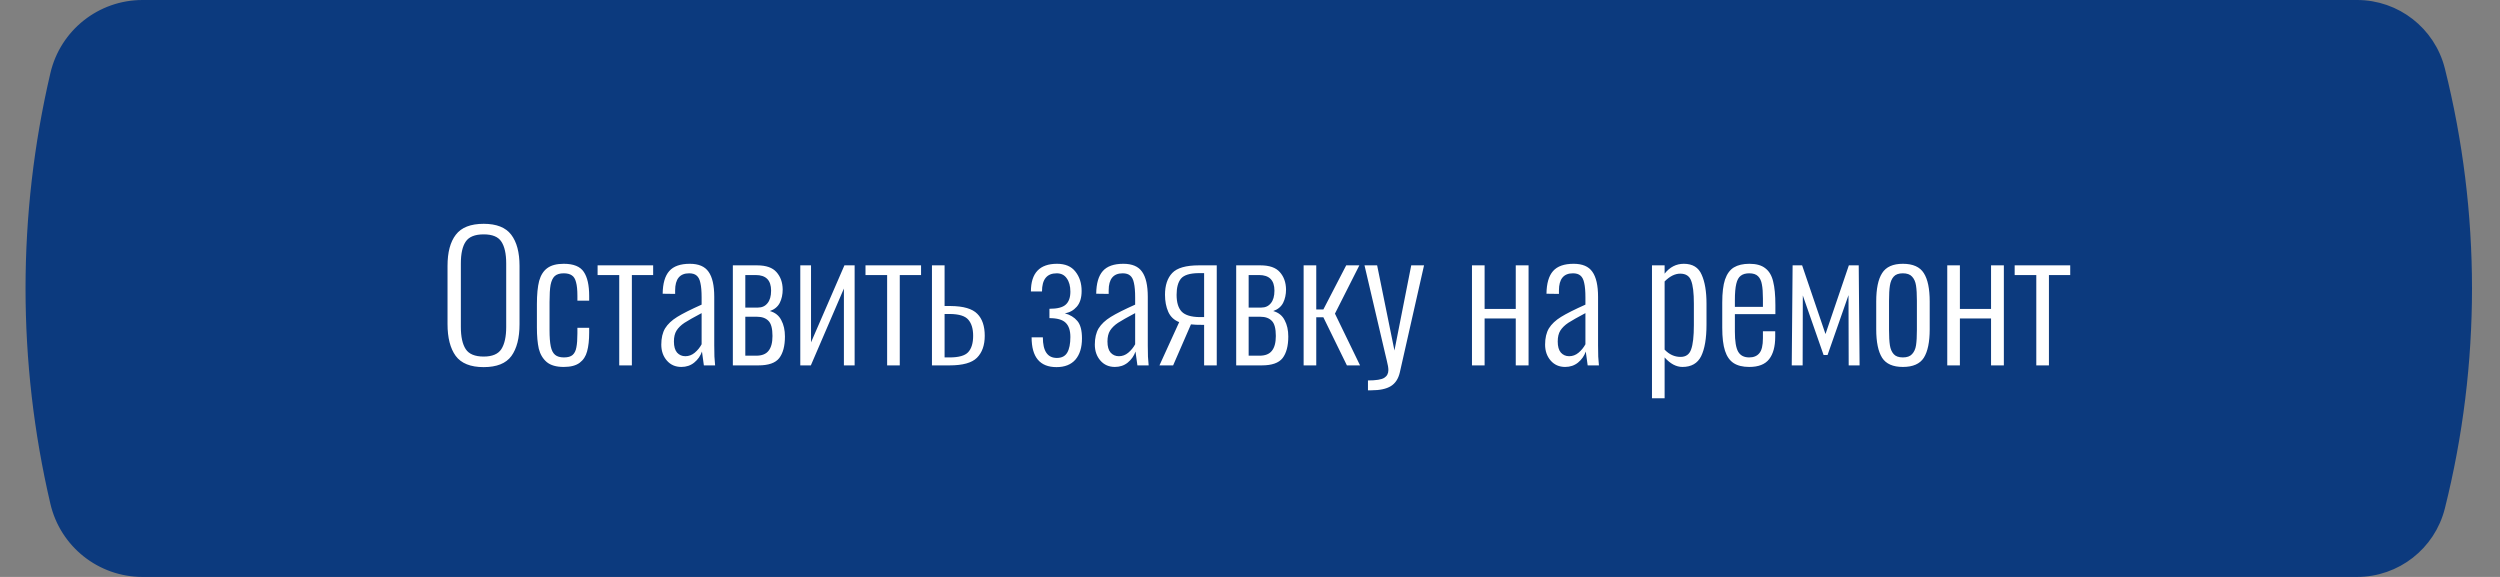 <?xml version="1.0" encoding="UTF-8"?> <svg xmlns="http://www.w3.org/2000/svg" width="260" height="60" viewBox="0 0 260 60" fill="none"><rect x="0" y="0" width="260" height="60" fill="#808080" stroke="none"/> <path d="M14.819 0.5H245.138C249.224 0.5 252.786 3.279 253.78 7.243C257.525 22.183 257.525 37.817 253.78 52.757C252.786 56.721 249.224 59.5 245.138 59.5H14.819C10.482 59.5 6.717 56.514 5.729 52.292C2.298 37.629 2.298 22.372 5.729 7.708C6.717 3.486 10.482 0.5 14.819 0.5Z" fill="#0C3A7E" stroke="#0C3A7E"></path> <path d="M50.305 38.18C48.937 38.18 47.965 37.79 47.389 37.01C46.825 36.23 46.543 35.126 46.543 33.698V27.65C46.543 26.234 46.831 25.154 47.407 24.41C47.983 23.654 48.949 23.276 50.305 23.276C51.637 23.276 52.591 23.654 53.167 24.41C53.743 25.166 54.031 26.246 54.031 27.65V33.716C54.031 35.144 53.749 36.248 53.185 37.028C52.621 37.796 51.661 38.18 50.305 38.18ZM50.305 37.082C51.193 37.082 51.805 36.824 52.141 36.308C52.477 35.78 52.645 35.012 52.645 34.004V27.398C52.645 26.39 52.477 25.634 52.141 25.13C51.817 24.626 51.205 24.374 50.305 24.374C49.393 24.374 48.769 24.626 48.433 25.13C48.097 25.622 47.929 26.378 47.929 27.398V34.004C47.929 35.024 48.097 35.792 48.433 36.308C48.769 36.824 49.393 37.082 50.305 37.082ZM58.628 38.162C57.86 38.162 57.272 37.994 56.864 37.658C56.456 37.31 56.18 36.848 56.036 36.272C55.904 35.684 55.838 34.946 55.838 34.058V31.628C55.838 30.62 55.916 29.816 56.072 29.216C56.24 28.616 56.522 28.172 56.918 27.884C57.326 27.584 57.896 27.434 58.628 27.434C59.648 27.434 60.344 27.716 60.716 28.28C61.088 28.832 61.274 29.66 61.274 30.764V31.268H60.05V30.764C60.05 30.152 60.002 29.678 59.906 29.342C59.822 29.006 59.678 28.772 59.474 28.64C59.27 28.496 58.988 28.424 58.628 28.424C58.22 28.424 57.908 28.52 57.692 28.712C57.488 28.904 57.344 29.21 57.26 29.63C57.188 30.038 57.152 30.632 57.152 31.412V34.328C57.152 35.048 57.194 35.612 57.278 36.02C57.362 36.428 57.512 36.722 57.728 36.902C57.944 37.082 58.25 37.172 58.646 37.172C59.054 37.172 59.354 37.088 59.546 36.92C59.75 36.74 59.882 36.476 59.942 36.128C60.014 35.78 60.05 35.294 60.05 34.67V34.094H61.274V34.598C61.274 35.378 61.202 36.026 61.058 36.542C60.926 37.046 60.668 37.442 60.284 37.73C59.9 38.018 59.348 38.162 58.628 38.162ZM64.4 28.604H62.15V27.596H67.928V28.604H65.714V38H64.4V28.604ZM70.862 38.162C70.238 38.162 69.734 37.94 69.35 37.496C68.966 37.052 68.774 36.5 68.774 35.84C68.774 35.156 68.906 34.592 69.17 34.148C69.446 33.704 69.866 33.308 70.43 32.96C70.994 32.612 71.84 32.186 72.968 31.682V30.944C72.968 30.296 72.926 29.792 72.842 29.432C72.77 29.072 72.638 28.814 72.446 28.658C72.266 28.502 72.008 28.424 71.672 28.424C70.7 28.424 70.214 29.018 70.214 30.206V30.566L68.918 30.548C68.93 29.48 69.158 28.694 69.602 28.19C70.046 27.686 70.76 27.434 71.744 27.434C72.656 27.434 73.304 27.71 73.688 28.262C74.084 28.814 74.282 29.684 74.282 30.872V35.93C74.282 36.266 74.288 36.65 74.3 37.082C74.324 37.514 74.348 37.82 74.372 38H73.202L73.004 36.56C72.848 37.016 72.578 37.4 72.194 37.712C71.822 38.012 71.378 38.162 70.862 38.162ZM71.276 37.046C71.636 37.046 71.96 36.926 72.248 36.686C72.548 36.434 72.788 36.14 72.968 35.804V32.564C72.152 32.996 71.558 33.332 71.186 33.572C70.826 33.812 70.55 34.082 70.358 34.382C70.178 34.67 70.088 35.048 70.088 35.516C70.088 36.032 70.196 36.416 70.412 36.668C70.64 36.92 70.928 37.046 71.276 37.046ZM76.216 27.596H78.736C79.672 27.596 80.344 27.83 80.752 28.298C81.172 28.766 81.388 29.366 81.4 30.098C81.4 30.626 81.298 31.094 81.094 31.502C80.89 31.898 80.548 32.18 80.068 32.348C80.62 32.504 81.016 32.822 81.256 33.302C81.508 33.77 81.634 34.334 81.634 34.994C81.634 35.978 81.436 36.728 81.04 37.244C80.644 37.748 79.924 38 78.88 38H76.216V27.596ZM78.826 31.988C79.246 31.988 79.576 31.838 79.816 31.538C80.068 31.238 80.194 30.8 80.194 30.224C80.194 29.144 79.66 28.604 78.592 28.604H77.512V31.988H78.826ZM78.646 36.992C79.234 36.992 79.66 36.824 79.924 36.488C80.2 36.152 80.338 35.636 80.338 34.94C80.338 34.172 80.2 33.65 79.924 33.374C79.648 33.086 79.252 32.942 78.736 32.942H77.512V36.992H78.646ZM83.23 27.596H84.346V35.606L87.82 27.596H88.882V38H87.766V30.008L84.328 38H83.23V27.596ZM92.262 28.604H90.012V27.596H95.79V28.604H93.576V38H92.262V28.604ZM96.923 27.596H98.237V31.826H98.867C100.199 31.838 101.123 32.108 101.639 32.636C102.155 33.152 102.413 33.914 102.413 34.922C102.413 35.906 102.143 36.668 101.603 37.208C101.075 37.736 100.127 38 98.759 38H96.923V27.596ZM98.759 37.172C99.707 37.172 100.349 36.992 100.685 36.632C101.033 36.26 101.207 35.69 101.207 34.922C101.207 34.19 101.039 33.632 100.703 33.248C100.379 32.864 99.749 32.666 98.813 32.654H98.237V37.172H98.759ZM109.879 38.18C108.151 38.18 107.287 37.148 107.287 35.084H108.457C108.457 36.512 108.943 37.226 109.915 37.226C110.419 37.226 110.779 37.04 110.995 36.668C111.211 36.296 111.319 35.756 111.319 35.048C111.319 34.364 111.151 33.866 110.815 33.554C110.491 33.242 109.933 33.086 109.141 33.086V32.114C109.957 32.114 110.521 31.97 110.833 31.682C111.157 31.394 111.319 30.944 111.319 30.332C111.319 29.756 111.193 29.294 110.941 28.946C110.701 28.598 110.353 28.424 109.897 28.424C108.877 28.424 108.367 29.054 108.367 30.314H107.215C107.215 28.394 108.121 27.434 109.933 27.434C110.785 27.434 111.421 27.704 111.841 28.244C112.273 28.784 112.489 29.456 112.489 30.26C112.489 30.968 112.321 31.514 111.985 31.898C111.649 32.282 111.235 32.51 110.743 32.582C111.295 32.738 111.727 33.002 112.039 33.374C112.363 33.746 112.525 34.352 112.525 35.192C112.525 36.14 112.297 36.878 111.841 37.406C111.385 37.922 110.731 38.18 109.879 38.18ZM115.95 38.162C115.326 38.162 114.822 37.94 114.438 37.496C114.054 37.052 113.862 36.5 113.862 35.84C113.862 35.156 113.994 34.592 114.258 34.148C114.534 33.704 114.954 33.308 115.518 32.96C116.082 32.612 116.928 32.186 118.056 31.682V30.944C118.056 30.296 118.014 29.792 117.93 29.432C117.858 29.072 117.726 28.814 117.534 28.658C117.354 28.502 117.096 28.424 116.76 28.424C115.788 28.424 115.302 29.018 115.302 30.206V30.566L114.006 30.548C114.018 29.48 114.246 28.694 114.69 28.19C115.134 27.686 115.848 27.434 116.832 27.434C117.744 27.434 118.392 27.71 118.776 28.262C119.172 28.814 119.37 29.684 119.37 30.872V35.93C119.37 36.266 119.376 36.65 119.388 37.082C119.412 37.514 119.436 37.82 119.46 38H118.29L118.092 36.56C117.936 37.016 117.666 37.4 117.282 37.712C116.91 38.012 116.466 38.162 115.95 38.162ZM116.364 37.046C116.724 37.046 117.048 36.926 117.336 36.686C117.636 36.434 117.876 36.14 118.056 35.804V32.564C117.24 32.996 116.646 33.332 116.274 33.572C115.914 33.812 115.638 34.082 115.446 34.382C115.266 34.67 115.176 35.048 115.176 35.516C115.176 36.032 115.284 36.416 115.5 36.668C115.728 36.92 116.016 37.046 116.364 37.046ZM122.636 33.5C122.108 33.296 121.73 32.942 121.502 32.438C121.274 31.922 121.16 31.328 121.16 30.656C121.16 29.672 121.412 28.916 121.916 28.388C122.42 27.86 123.344 27.596 124.688 27.596H126.542V38H125.228V33.788C124.556 33.788 124.1 33.77 123.86 33.734L122.006 38H120.584L122.636 33.5ZM125.228 32.978V28.406H124.634C123.734 28.418 123.128 28.61 122.816 28.982C122.516 29.354 122.366 29.912 122.366 30.656C122.366 31.46 122.546 32.048 122.906 32.42C123.266 32.78 123.884 32.966 124.76 32.978H125.228ZM128.564 27.596H131.084C132.02 27.596 132.692 27.83 133.1 28.298C133.52 28.766 133.736 29.366 133.748 30.098C133.748 30.626 133.646 31.094 133.442 31.502C133.238 31.898 132.896 32.18 132.416 32.348C132.968 32.504 133.364 32.822 133.604 33.302C133.856 33.77 133.982 34.334 133.982 34.994C133.982 35.978 133.784 36.728 133.388 37.244C132.992 37.748 132.272 38 131.228 38H128.564V27.596ZM131.174 31.988C131.594 31.988 131.924 31.838 132.164 31.538C132.416 31.238 132.542 30.8 132.542 30.224C132.542 29.144 132.008 28.604 130.94 28.604H129.86V31.988H131.174ZM130.994 36.992C131.582 36.992 132.008 36.824 132.272 36.488C132.548 36.152 132.686 35.636 132.686 34.94C132.686 34.172 132.548 33.65 132.272 33.374C131.996 33.086 131.6 32.942 131.084 32.942H129.86V36.992H130.994ZM135.577 27.596H136.891V32.186H137.629L140.005 27.596H141.373L138.835 32.618L141.445 38H140.077L137.629 32.996H136.891V38H135.577V27.596ZM142.268 39.566C143.108 39.566 143.672 39.476 143.96 39.296C144.248 39.116 144.392 38.846 144.392 38.486C144.392 38.258 144.338 37.934 144.23 37.514C144.134 37.082 144.074 36.83 144.05 36.758L141.908 27.596H143.222L145.022 36.452L146.768 27.596H148.1L145.58 38.738C145.424 39.398 145.112 39.872 144.644 40.16C144.176 40.448 143.498 40.592 142.61 40.592H142.268V39.566ZM153.085 27.596H154.399V32.132H157.639V27.596H158.971V38H157.639V33.122H154.399V38H153.085V27.596ZM162.778 38.162C162.154 38.162 161.65 37.94 161.266 37.496C160.882 37.052 160.69 36.5 160.69 35.84C160.69 35.156 160.822 34.592 161.086 34.148C161.362 33.704 161.782 33.308 162.346 32.96C162.91 32.612 163.756 32.186 164.884 31.682V30.944C164.884 30.296 164.842 29.792 164.758 29.432C164.686 29.072 164.554 28.814 164.362 28.658C164.182 28.502 163.924 28.424 163.588 28.424C162.616 28.424 162.13 29.018 162.13 30.206V30.566L160.834 30.548C160.846 29.48 161.074 28.694 161.518 28.19C161.962 27.686 162.676 27.434 163.66 27.434C164.572 27.434 165.22 27.71 165.604 28.262C166 28.814 166.198 29.684 166.198 30.872V35.93C166.198 36.266 166.204 36.65 166.216 37.082C166.24 37.514 166.264 37.82 166.288 38H165.118L164.92 36.56C164.764 37.016 164.494 37.4 164.11 37.712C163.738 38.012 163.294 38.162 162.778 38.162ZM163.192 37.046C163.552 37.046 163.876 36.926 164.164 36.686C164.464 36.434 164.704 36.14 164.884 35.804V32.564C164.068 32.996 163.474 33.332 163.102 33.572C162.742 33.812 162.466 34.082 162.274 34.382C162.094 34.67 162.004 35.048 162.004 35.516C162.004 36.032 162.112 36.416 162.328 36.668C162.556 36.92 162.844 37.046 163.192 37.046ZM171.806 27.596H173.12V28.46C173.66 27.776 174.326 27.434 175.118 27.434C176.03 27.434 176.648 27.812 176.972 28.568C177.308 29.312 177.476 30.314 177.476 31.574V33.77C177.476 35.198 177.29 36.29 176.918 37.046C176.546 37.79 175.898 38.162 174.974 38.162C174.326 38.162 173.708 37.832 173.12 37.172V41.42H171.806V27.596ZM174.776 37.118C175.328 37.118 175.694 36.86 175.874 36.344C176.066 35.828 176.162 34.982 176.162 33.806V31.574C176.162 30.458 176.066 29.66 175.874 29.18C175.694 28.7 175.316 28.46 174.74 28.46C174.2 28.46 173.66 28.73 173.12 29.27V36.362C173.6 36.866 174.152 37.118 174.776 37.118ZM181.922 38.162C181.25 38.162 180.71 38.03 180.302 37.766C179.894 37.502 179.594 37.076 179.402 36.488C179.21 35.9 179.114 35.102 179.114 34.094V31.466C179.114 30.446 179.21 29.648 179.402 29.072C179.606 28.484 179.912 28.064 180.32 27.812C180.74 27.56 181.28 27.434 181.94 27.434C182.66 27.434 183.212 27.59 183.596 27.902C183.992 28.202 184.262 28.658 184.406 29.27C184.562 29.882 184.64 30.704 184.64 31.736V32.672H180.428V34.49C180.428 35.486 180.542 36.182 180.77 36.578C180.998 36.974 181.382 37.172 181.922 37.172C182.378 37.172 182.726 37.028 182.966 36.74C183.218 36.452 183.344 35.93 183.344 35.174V34.454H184.622V35.03C184.622 36.038 184.412 36.812 183.992 37.352C183.572 37.892 182.882 38.162 181.922 38.162ZM183.344 31.916V31.052C183.344 30.428 183.308 29.936 183.236 29.576C183.176 29.216 183.044 28.934 182.84 28.73C182.636 28.526 182.33 28.424 181.922 28.424C181.55 28.424 181.256 28.508 181.04 28.676C180.824 28.832 180.668 29.114 180.572 29.522C180.476 29.918 180.428 30.482 180.428 31.214V31.916H183.344ZM186.431 27.596H187.421L189.851 34.742L192.281 27.596H193.307L193.397 38H192.263L192.245 30.692L190.067 36.92H189.653L187.493 30.728L187.475 38H186.341L186.431 27.596ZM197.899 38.162C196.867 38.162 196.147 37.844 195.739 37.208C195.331 36.56 195.127 35.57 195.127 34.238V31.358C195.127 30.026 195.331 29.042 195.739 28.406C196.147 27.758 196.867 27.434 197.899 27.434C198.943 27.434 199.669 27.758 200.077 28.406C200.485 29.042 200.689 30.026 200.689 31.358V34.238C200.689 35.57 200.485 36.56 200.077 37.208C199.669 37.844 198.943 38.162 197.899 38.162ZM197.899 37.172C198.331 37.172 198.649 37.058 198.853 36.83C199.069 36.602 199.207 36.296 199.267 35.912C199.327 35.516 199.357 34.982 199.357 34.31V31.286C199.357 30.614 199.327 30.086 199.267 29.702C199.207 29.306 199.069 28.994 198.853 28.766C198.649 28.538 198.331 28.424 197.899 28.424C197.467 28.424 197.149 28.538 196.945 28.766C196.741 28.994 196.609 29.306 196.549 29.702C196.489 30.086 196.459 30.614 196.459 31.286V34.31C196.459 34.982 196.489 35.516 196.549 35.912C196.609 36.296 196.741 36.602 196.945 36.83C197.149 37.058 197.467 37.172 197.899 37.172ZM202.515 27.596H203.829V32.132H207.069V27.596H208.401V38H207.069V33.122H203.829V38H202.515V27.596ZM211.775 28.604H209.525V27.596H215.303V28.604H213.089V38H211.775V28.604Z" fill="white"></path> </svg> 